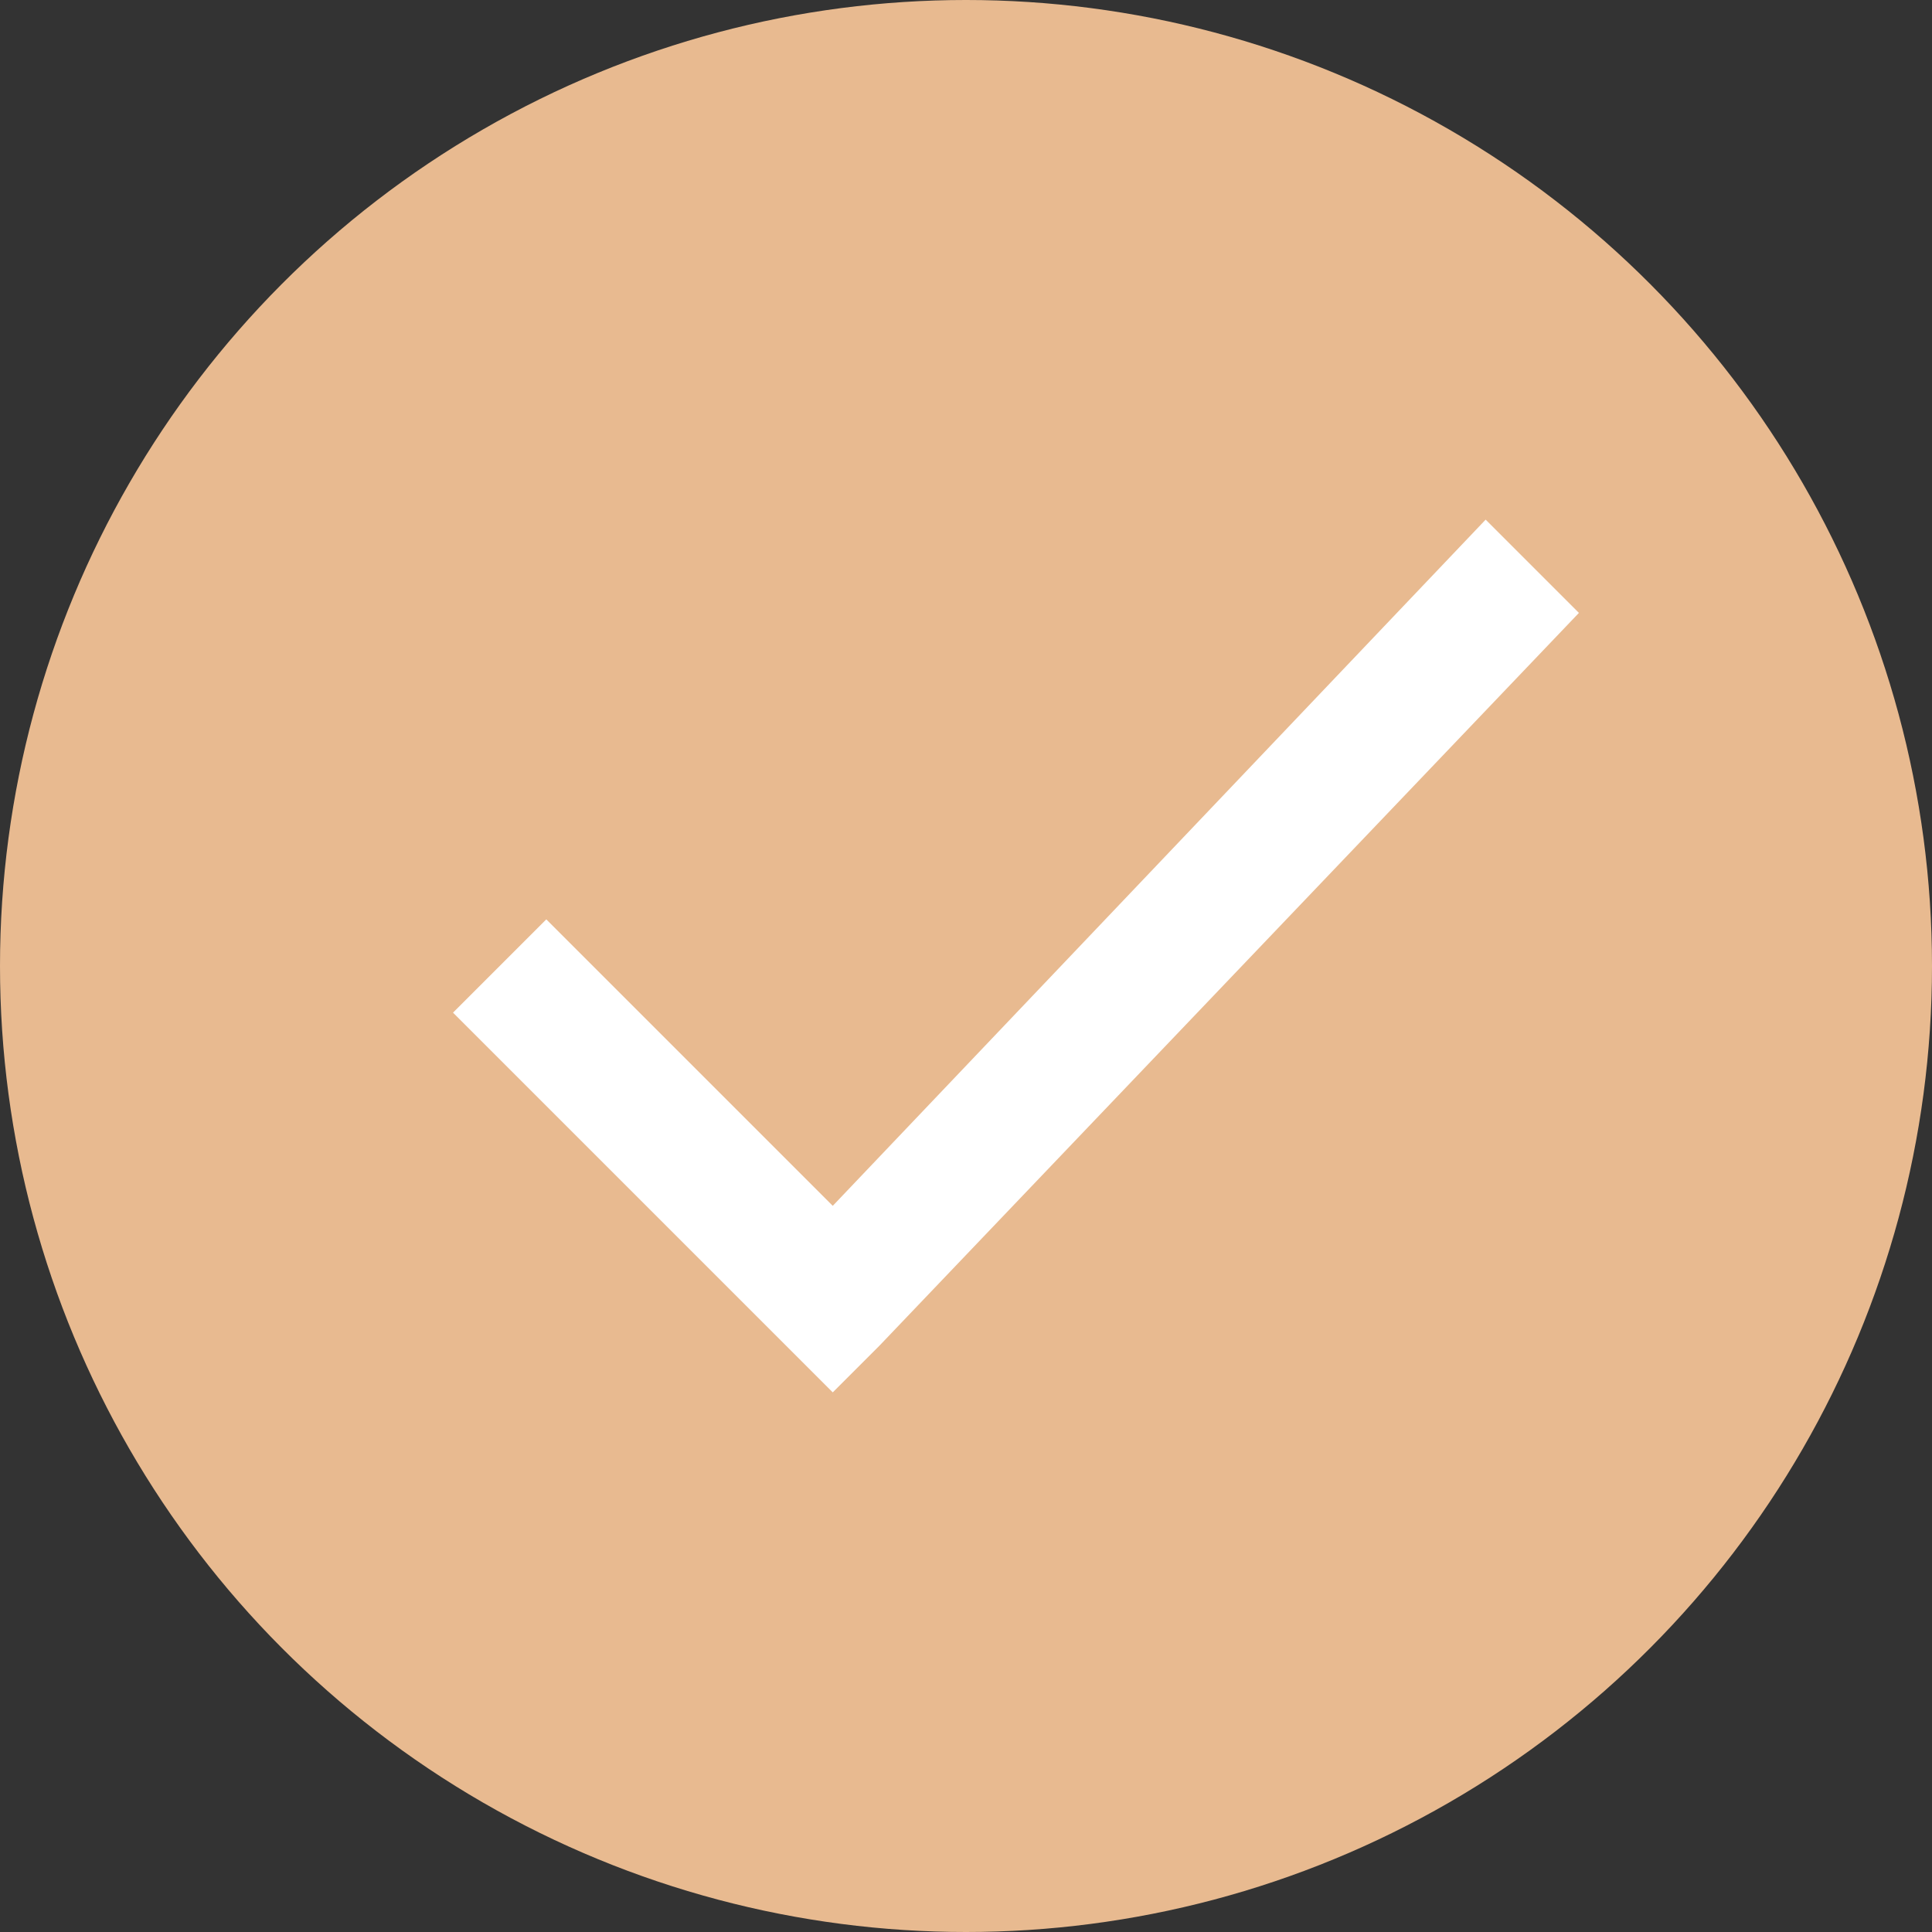 <?xml version="1.0" encoding="UTF-8"?> <!-- Generator: Adobe Illustrator 22.1.0, SVG Export Plug-In . SVG Version: 6.00 Build 0) --> <svg xmlns="http://www.w3.org/2000/svg" xmlns:xlink="http://www.w3.org/1999/xlink" id="Слой_1" x="0px" y="0px" viewBox="0 0 29 29" style="enable-background:new 0 0 29 29;" xml:space="preserve"><rect x="0" y="0" width="29" height="29" fill="#333333" stroke="none"/> <style type="text/css"> .st0{fill:#E8BA90;} .st1{fill:#FFFFFF;} </style> <circle class="st0" cx="14.5" cy="14.5" r="14.5"></circle> <polygon class="st1" points="13.2,20.2 23.7,9.2 22.3,7.8 12.5,18.1 8.2,13.8 6.8,15.2 11.8,20.2 12.5,20.9 "></polygon> </svg> 